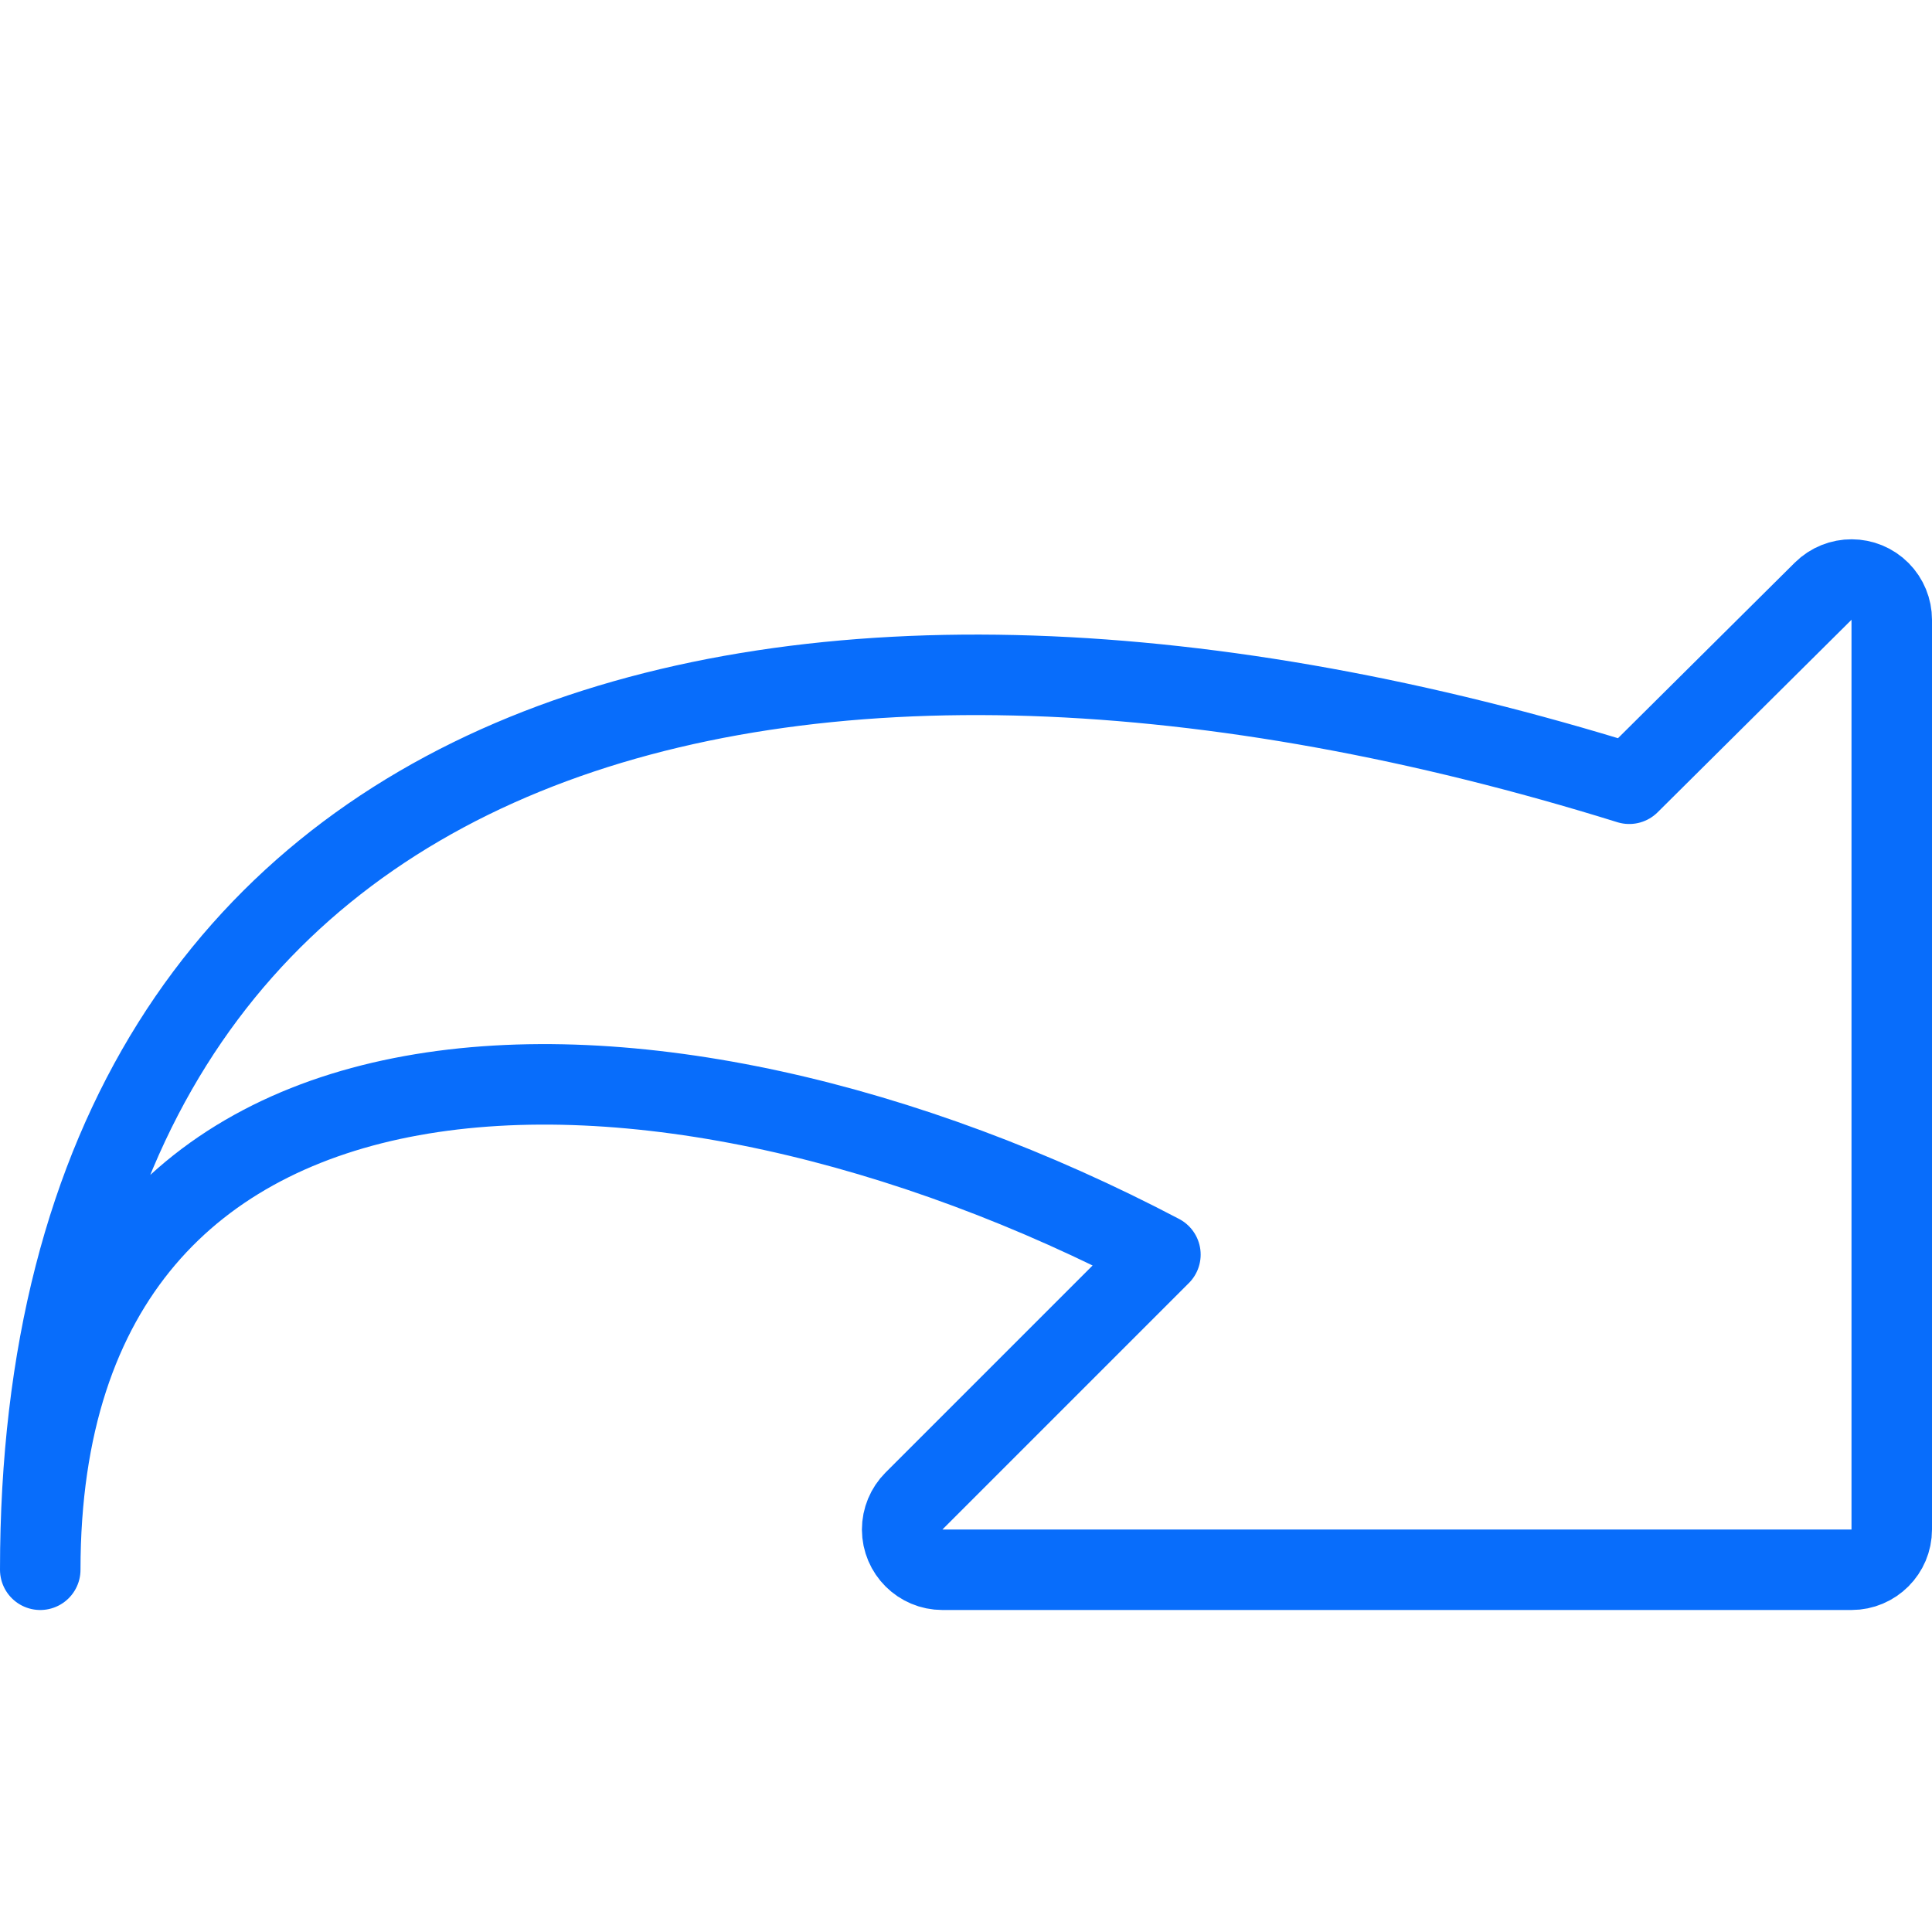 ﻿<svg version="1.1" viewBox="0 0 24 24" xmlns="http://www.w3.org/2000/svg" xmlns:xlink="http://www.w3.org/1999/xlink" overflow="hidden"><defs></defs><path d=" M 11.708 19.5 C 11.432 19.5 11.208 19.277 11.207 19.001 C 11.207 18.868 11.26 18.74 11.354 18.646 L 14.415 15.585 C 8.165 12.3 0.5 12.3 0.5 19.5 C 0.5 8.707 9.962 6.538 20.239 9.736 L 22.648 7.344 C 22.844 7.15 23.161 7.151 23.355 7.347 C 23.448 7.441 23.5 7.568 23.5 7.7 L 23.5 19 C 23.5 19.276 23.276 19.5 23 19.5 Z" stroke="#086DFB" stroke-linecap="round" stroke-linejoin="round" fill="none"/></svg>
